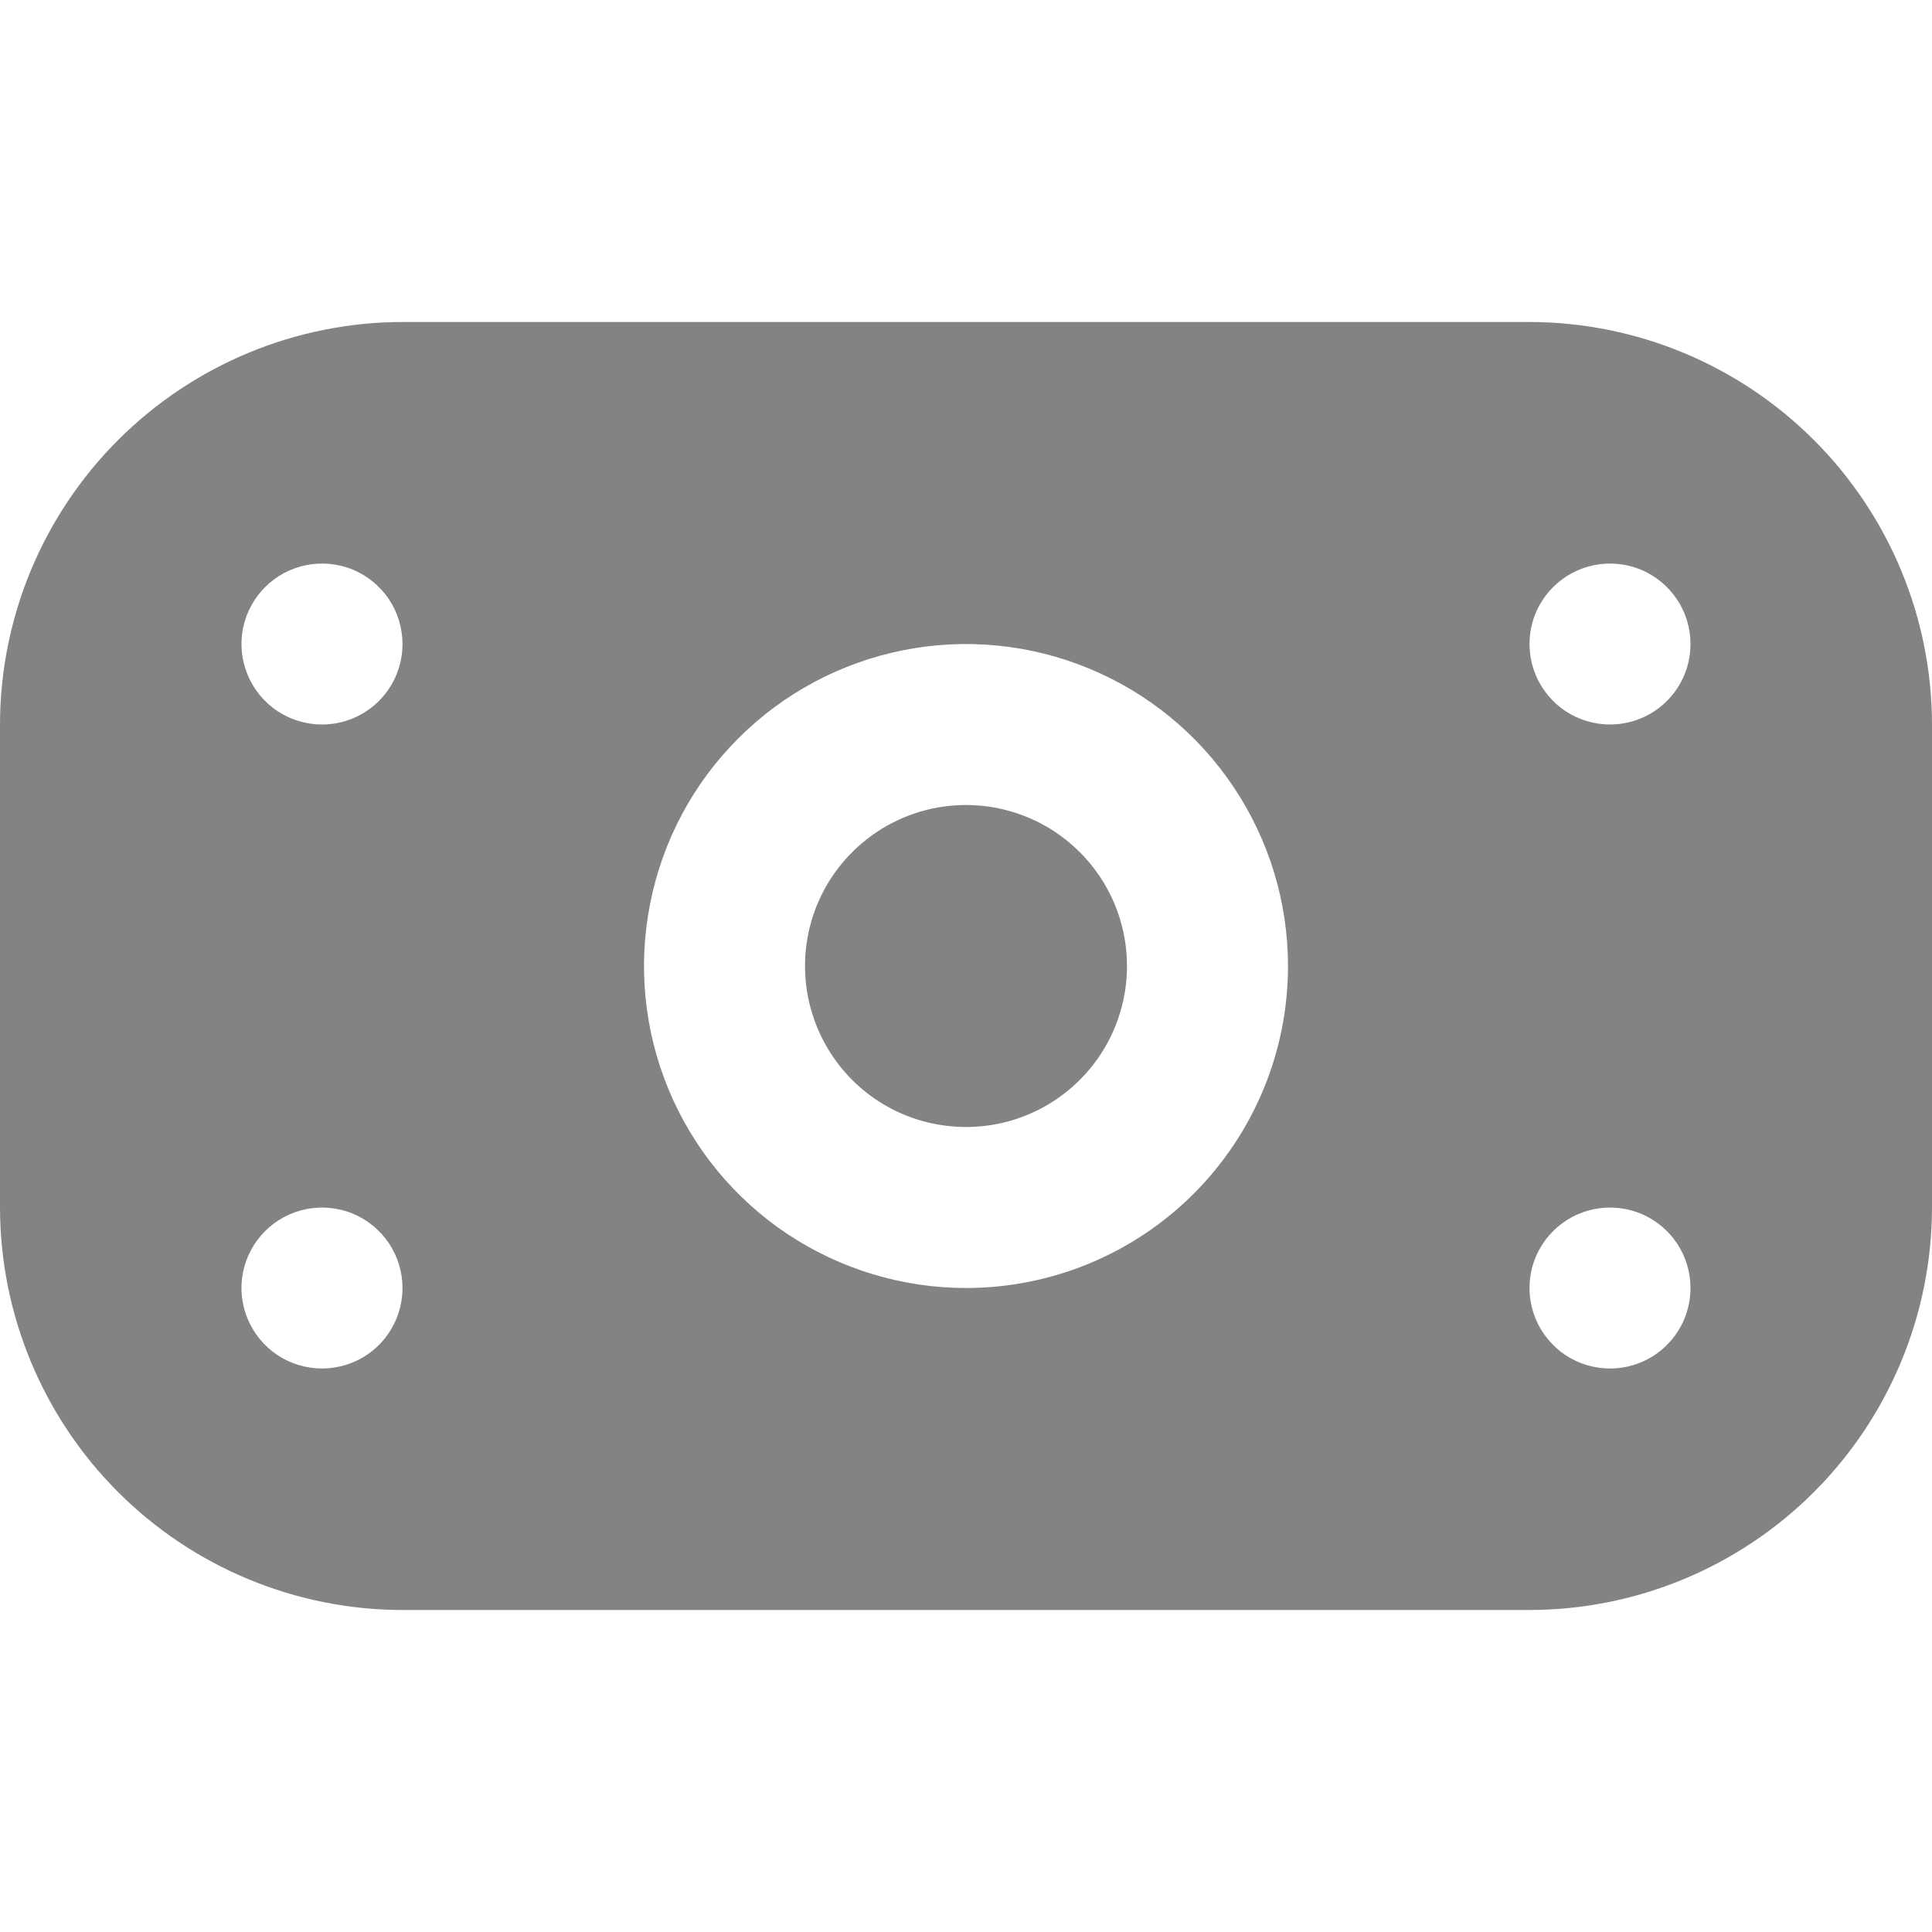 <svg width="18" height="18" viewBox="0 0 18 18" fill="none" xmlns="http://www.w3.org/2000/svg">
<path d="M14.25 3H3.75C2.756 3.001 1.803 3.397 1.1 4.1C0.397 4.803 0.001 5.756 0 6.75L0 11.25C0.001 12.244 0.397 13.198 1.1 13.901C1.803 14.604 2.756 14.999 3.75 15H14.25C15.244 14.999 16.197 14.604 16.9 13.901C17.603 13.198 17.999 12.244 18 11.25V6.75C17.999 5.756 17.603 4.803 16.9 4.1C16.197 3.397 15.244 3.001 14.25 3ZM3 12.75C2.852 12.75 2.707 12.706 2.583 12.624C2.46 12.541 2.364 12.424 2.307 12.287C2.25 12.15 2.235 11.999 2.264 11.854C2.293 11.708 2.365 11.575 2.47 11.47C2.575 11.365 2.708 11.294 2.854 11.265C2.999 11.236 3.15 11.251 3.287 11.307C3.424 11.364 3.541 11.46 3.624 11.584C3.706 11.707 3.75 11.852 3.75 12C3.75 12.199 3.671 12.39 3.53 12.531C3.39 12.671 3.199 12.75 3 12.75ZM3 6.75C2.852 6.75 2.707 6.706 2.583 6.624C2.46 6.541 2.364 6.424 2.307 6.287C2.25 6.15 2.235 5.999 2.264 5.854C2.293 5.708 2.365 5.575 2.47 5.47C2.575 5.365 2.708 5.294 2.854 5.265C2.999 5.236 3.15 5.251 3.287 5.307C3.424 5.364 3.541 5.46 3.624 5.584C3.706 5.707 3.75 5.852 3.75 6C3.75 6.199 3.671 6.39 3.53 6.531C3.39 6.671 3.199 6.75 3 6.75ZM9 12C8.407 12 7.827 11.824 7.333 11.495C6.84 11.165 6.455 10.697 6.228 10.148C6.001 9.6 5.942 8.997 6.058 8.415C6.173 7.833 6.459 7.298 6.879 6.879C7.298 6.459 7.833 6.174 8.415 6.058C8.997 5.942 9.6 6.002 10.148 6.229C10.696 6.456 11.165 6.84 11.494 7.334C11.824 7.827 12 8.407 12 9C12 9.796 11.684 10.559 11.121 11.122C10.559 11.684 9.796 12 9 12ZM15 12.75C14.852 12.75 14.707 12.706 14.583 12.624C14.46 12.541 14.364 12.424 14.307 12.287C14.25 12.15 14.236 11.999 14.264 11.854C14.293 11.708 14.365 11.575 14.47 11.47C14.575 11.365 14.708 11.294 14.854 11.265C14.999 11.236 15.15 11.251 15.287 11.307C15.424 11.364 15.541 11.46 15.624 11.584C15.706 11.707 15.75 11.852 15.75 12C15.75 12.199 15.671 12.39 15.53 12.531C15.39 12.671 15.199 12.75 15 12.75ZM15 6.75C14.852 6.75 14.707 6.706 14.583 6.624C14.46 6.541 14.364 6.424 14.307 6.287C14.25 6.15 14.236 5.999 14.264 5.854C14.293 5.708 14.365 5.575 14.47 5.47C14.575 5.365 14.708 5.294 14.854 5.265C14.999 5.236 15.15 5.251 15.287 5.307C15.424 5.364 15.541 5.46 15.624 5.584C15.706 5.707 15.75 5.852 15.75 6C15.75 6.199 15.671 6.39 15.53 6.531C15.39 6.671 15.199 6.75 15 6.75ZM10.5 9C10.5 9.297 10.412 9.587 10.247 9.834C10.082 10.08 9.848 10.273 9.574 10.386C9.3 10.5 8.998 10.529 8.707 10.471C8.416 10.414 8.149 10.271 7.939 10.061C7.73 9.851 7.587 9.584 7.529 9.293C7.471 9.002 7.501 8.7 7.614 8.426C7.728 8.152 7.92 7.918 8.167 7.753C8.413 7.588 8.703 7.5 9 7.5C9.398 7.5 9.779 7.658 10.061 7.94C10.342 8.221 10.5 8.602 10.5 9Z" fill="#838383"/>
</svg>
